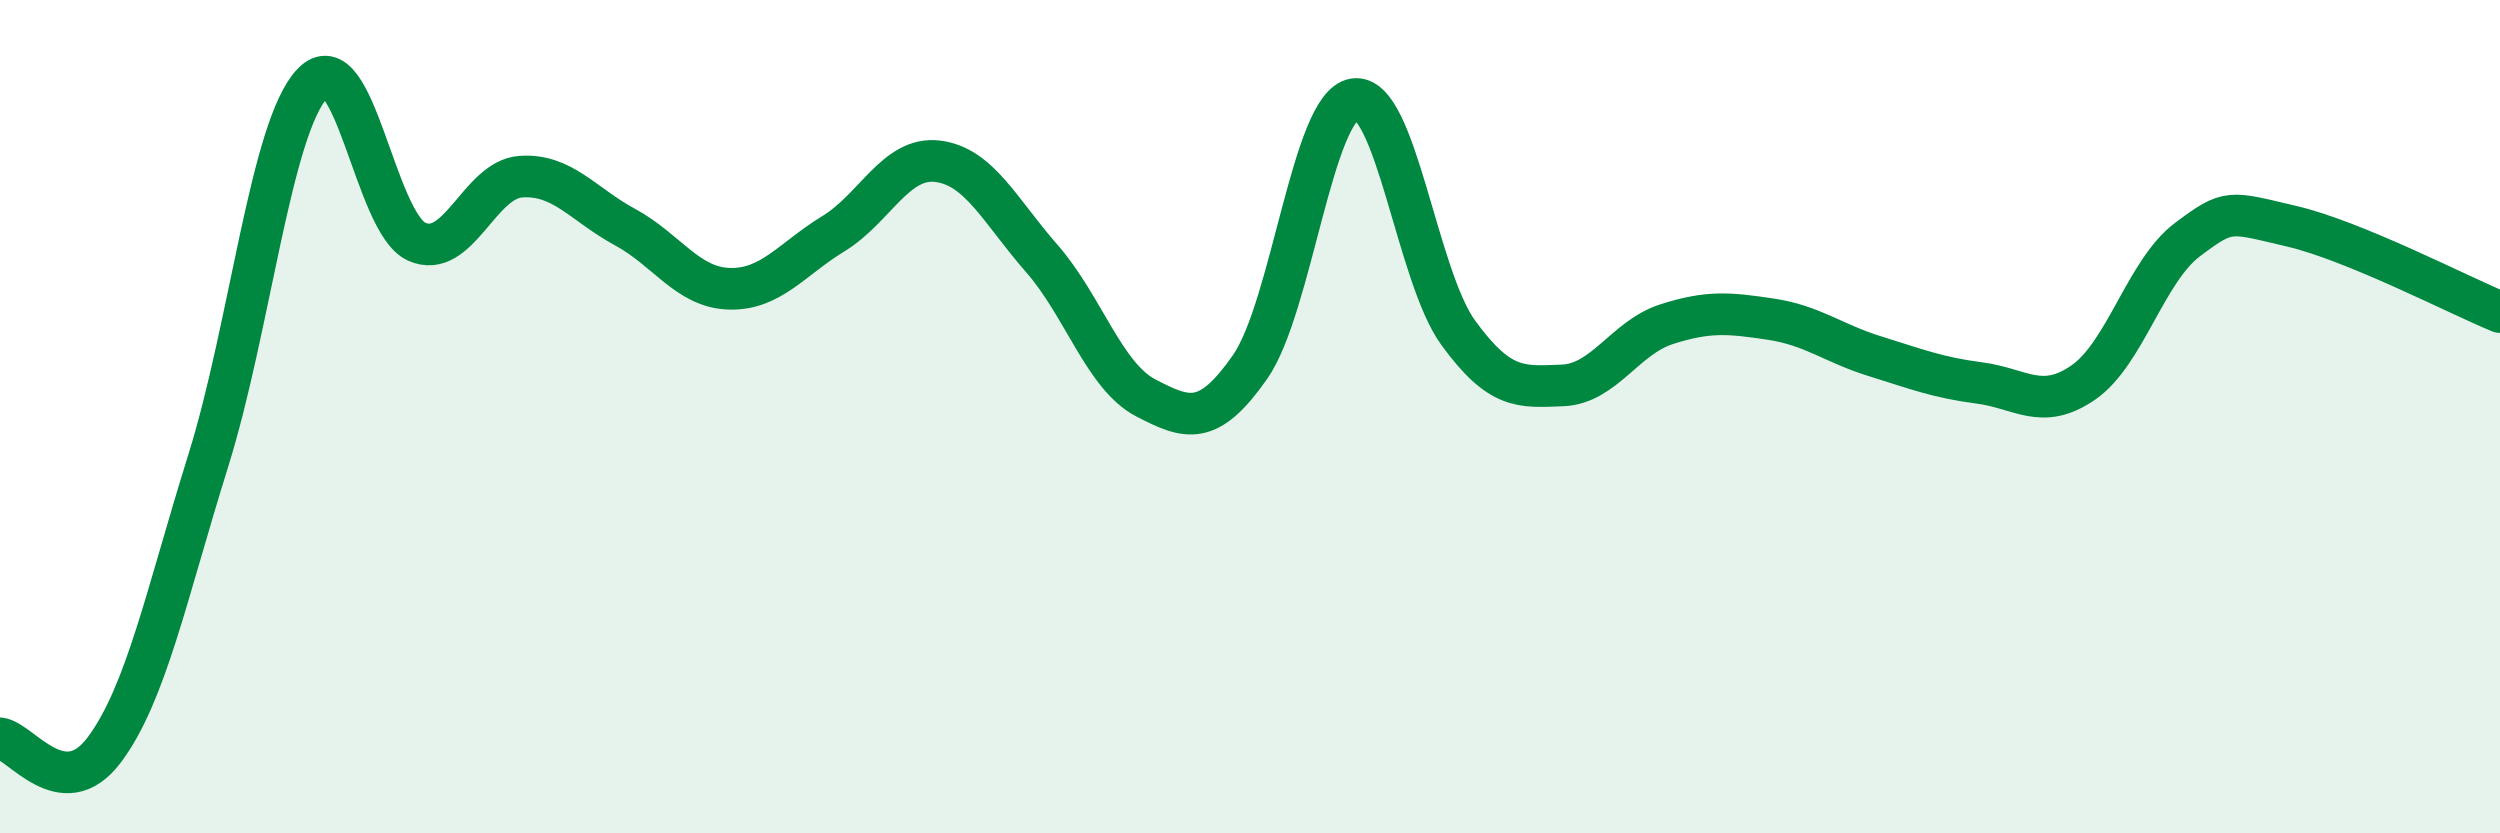 
    <svg width="60" height="20" viewBox="0 0 60 20" xmlns="http://www.w3.org/2000/svg">
      <path
        d="M 0,17.72 C 0.5,17.78 1.5,19.33 2.5,18 C 3.5,16.67 4,14.25 5,11.05 C 6,7.85 6.5,3.05 7.5,2 C 8.5,0.95 9,5.35 10,5.8 C 11,6.25 11.5,4.31 12.5,4.24 C 13.5,4.17 14,4.91 15,5.45 C 16,5.99 16.5,6.9 17.5,6.93 C 18.5,6.96 19,6.22 20,5.61 C 21,5 21.5,3.75 22.5,3.87 C 23.5,3.99 24,5.06 25,6.2 C 26,7.34 26.5,9.03 27.5,9.55 C 28.5,10.07 29,10.24 30,8.81 C 31,7.38 31.5,2.54 32.5,2.38 C 33.5,2.22 34,6.62 35,7.99 C 36,9.36 36.5,9.29 37.5,9.25 C 38.5,9.21 39,8.1 40,7.78 C 41,7.46 41.5,7.51 42.5,7.66 C 43.5,7.81 44,8.24 45,8.55 C 46,8.86 46.5,9.06 47.5,9.19 C 48.5,9.32 49,9.87 50,9.18 C 51,8.49 51.5,6.5 52.5,5.75 C 53.5,5 53.5,5.08 55,5.43 C 56.5,5.78 59,7.08 60,7.49L60 20L0 20Z"
        fill="#008740"
        opacity="0.1"
        stroke-linecap="round"
        stroke-linejoin="round"
      />
      <path
        d="M 0,17.72 C 0.5,17.78 1.5,19.33 2.5,18 C 3.5,16.67 4,14.25 5,11.05 C 6,7.85 6.5,3.05 7.5,2 C 8.5,0.95 9,5.35 10,5.8 C 11,6.25 11.5,4.31 12.5,4.24 C 13.5,4.17 14,4.91 15,5.45 C 16,5.99 16.5,6.9 17.5,6.93 C 18.5,6.96 19,6.22 20,5.61 C 21,5 21.5,3.75 22.5,3.87 C 23.5,3.99 24,5.06 25,6.2 C 26,7.34 26.5,9.03 27.5,9.55 C 28.5,10.07 29,10.24 30,8.81 C 31,7.38 31.5,2.54 32.5,2.38 C 33.5,2.22 34,6.62 35,7.99 C 36,9.36 36.5,9.29 37.5,9.25 C 38.5,9.21 39,8.1 40,7.78 C 41,7.46 41.5,7.51 42.5,7.66 C 43.5,7.81 44,8.24 45,8.55 C 46,8.86 46.5,9.06 47.5,9.19 C 48.5,9.32 49,9.87 50,9.18 C 51,8.49 51.5,6.5 52.5,5.75 C 53.5,5 53.5,5.08 55,5.43 C 56.5,5.78 59,7.08 60,7.49"
        stroke="#008740"
        stroke-width="1"
        fill="none"
        stroke-linecap="round"
        stroke-linejoin="round"
      />
    </svg>
  